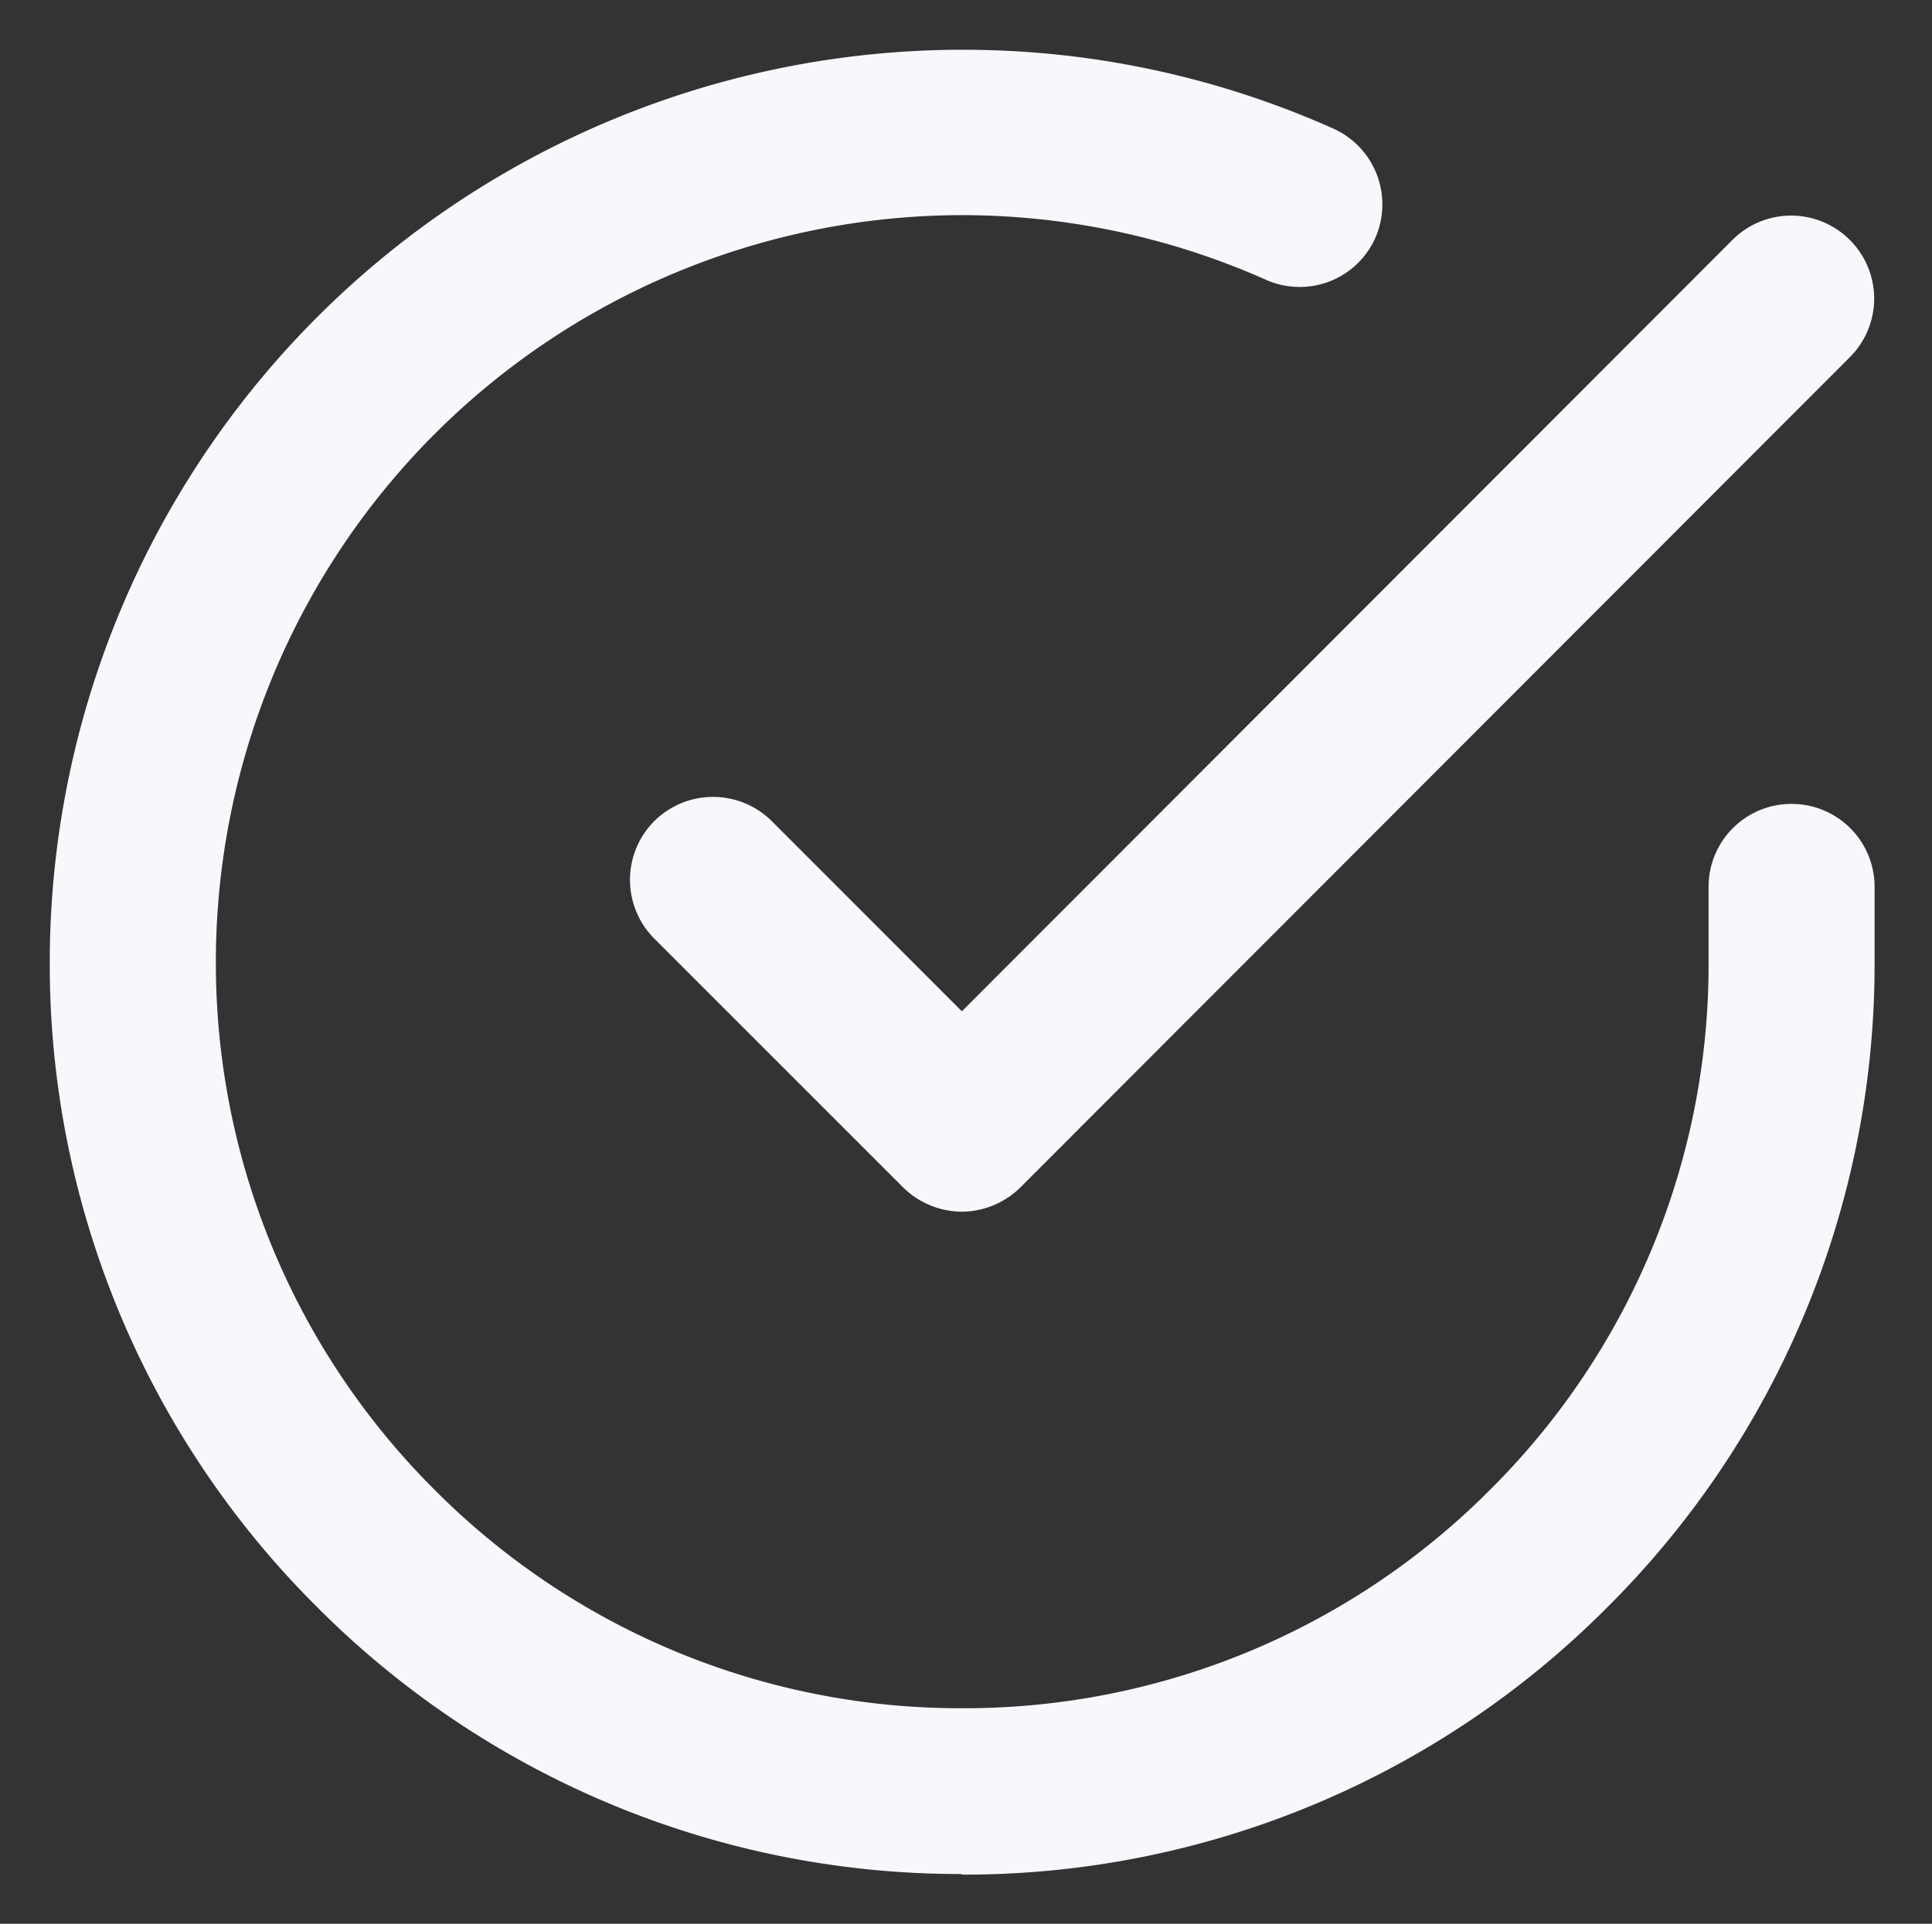<svg xmlns="http://www.w3.org/2000/svg" width="19.413" height="19.333" viewBox="0 0 19.413 19.333"><rect x="0" y="0" width="19.413" height="19.333" fill="#333333" stroke="none"/><defs><style>.a{fill:#f7f8fb;stroke:rgba(0,0,0,0);stroke-miterlimit:10;}</style></defs><g transform="translate(-390.669 -289.167)"><path class="a" d="M-11585.671-7759a9.117,9.117,0,0,1-6.48-2.689,9.106,9.106,0,0,1-2.68-6.486,9.174,9.174,0,0,1,9.166-9.158h.006a9.114,9.114,0,0,1,3.725.792.836.836,0,0,1,.422,1.1.832.832,0,0,1-1.1.419,7.531,7.531,0,0,0-3.05-.649h0a7.508,7.508,0,0,0-7.5,7.5,7.471,7.471,0,0,0,2.193,5.305,7.449,7.449,0,0,0,5.3,2.2h.006a7.449,7.449,0,0,0,5.3-2.191,7.44,7.44,0,0,0,2.2-5.3v-.765a.832.832,0,0,1,.832-.832.833.833,0,0,1,.836.832v.765a9.112,9.112,0,0,1-2.689,6.48,9.109,9.109,0,0,1-6.478,2.683Zm-.585-6.9-2.5-2.5a.836.836,0,0,1,0-1.182.838.838,0,0,1,1.179,0l1.911,1.912,7.743-7.752a.833.833,0,0,1,1.179,0,.832.832,0,0,1,0,1.179l-8.334,8.343a.847.847,0,0,1-.588.244A.848.848,0,0,1-11586.256-7765.9Z" transform="translate(11986 8067)"/></g></svg>